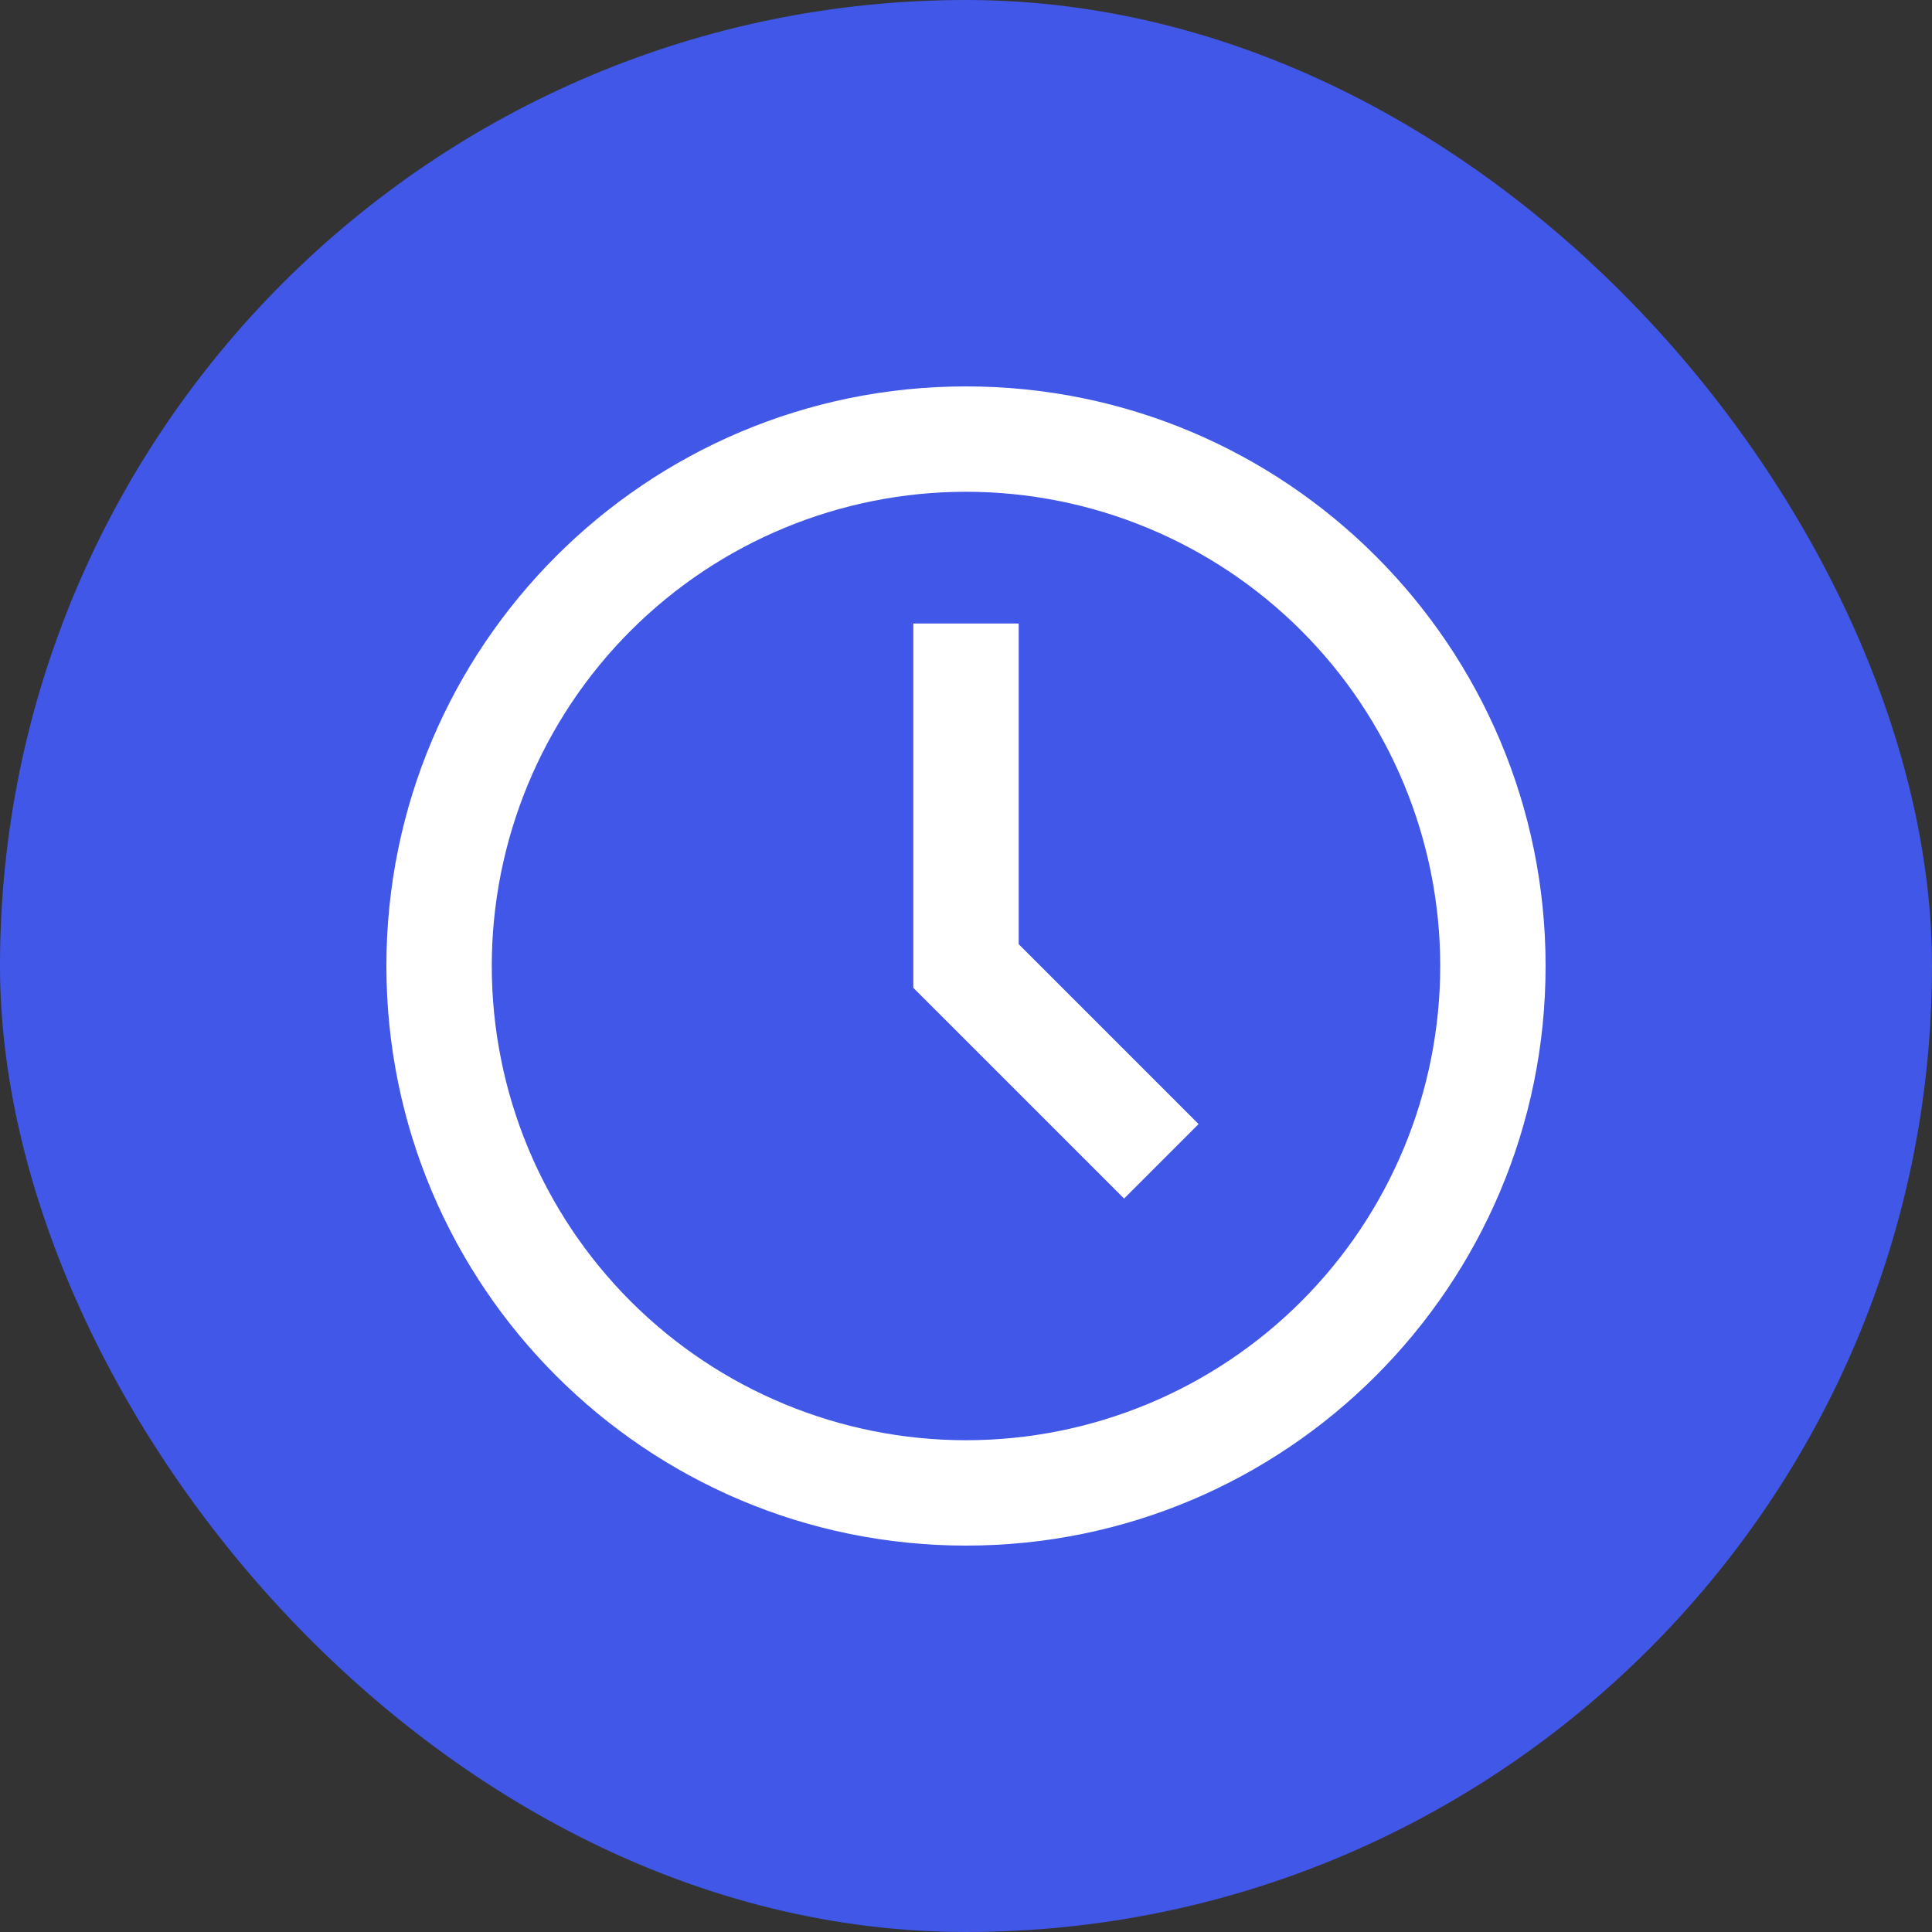 <?xml version="1.0" encoding="UTF-8"?> <svg xmlns="http://www.w3.org/2000/svg" width="100" height="100" viewBox="0 0 100 100" fill="none"><rect x="0" y="0" width="100" height="100" fill="#333333" stroke="none"/><rect width="100" height="100" rx="50" fill="#4157E8"></rect><path d="M50 74.546C53.223 74.546 56.415 73.911 59.393 72.677C62.371 71.444 65.077 69.635 67.356 67.356C69.635 65.077 71.444 62.371 72.677 59.393C73.911 56.415 74.546 53.223 74.546 50C74.546 46.777 73.911 43.585 72.677 40.607C71.444 37.629 69.635 34.923 67.356 32.644C65.077 30.364 62.371 28.556 59.393 27.323C56.415 26.089 53.223 25.454 50 25.454C43.49 25.454 37.247 28.041 32.644 32.644C28.041 37.247 25.454 43.49 25.454 50C25.454 56.51 28.041 62.753 32.644 67.356C37.247 71.959 43.49 74.546 50 74.546ZM80 50C80 66.568 66.568 80 50 80C33.432 80 20 66.568 20 50C20 33.432 33.432 20 50 20C66.568 20 80 33.432 80 50ZM58.182 62.038L47.273 51.129V32.273H52.727V48.871L62.038 58.182L58.182 62.038Z" fill="white"></path></svg> 